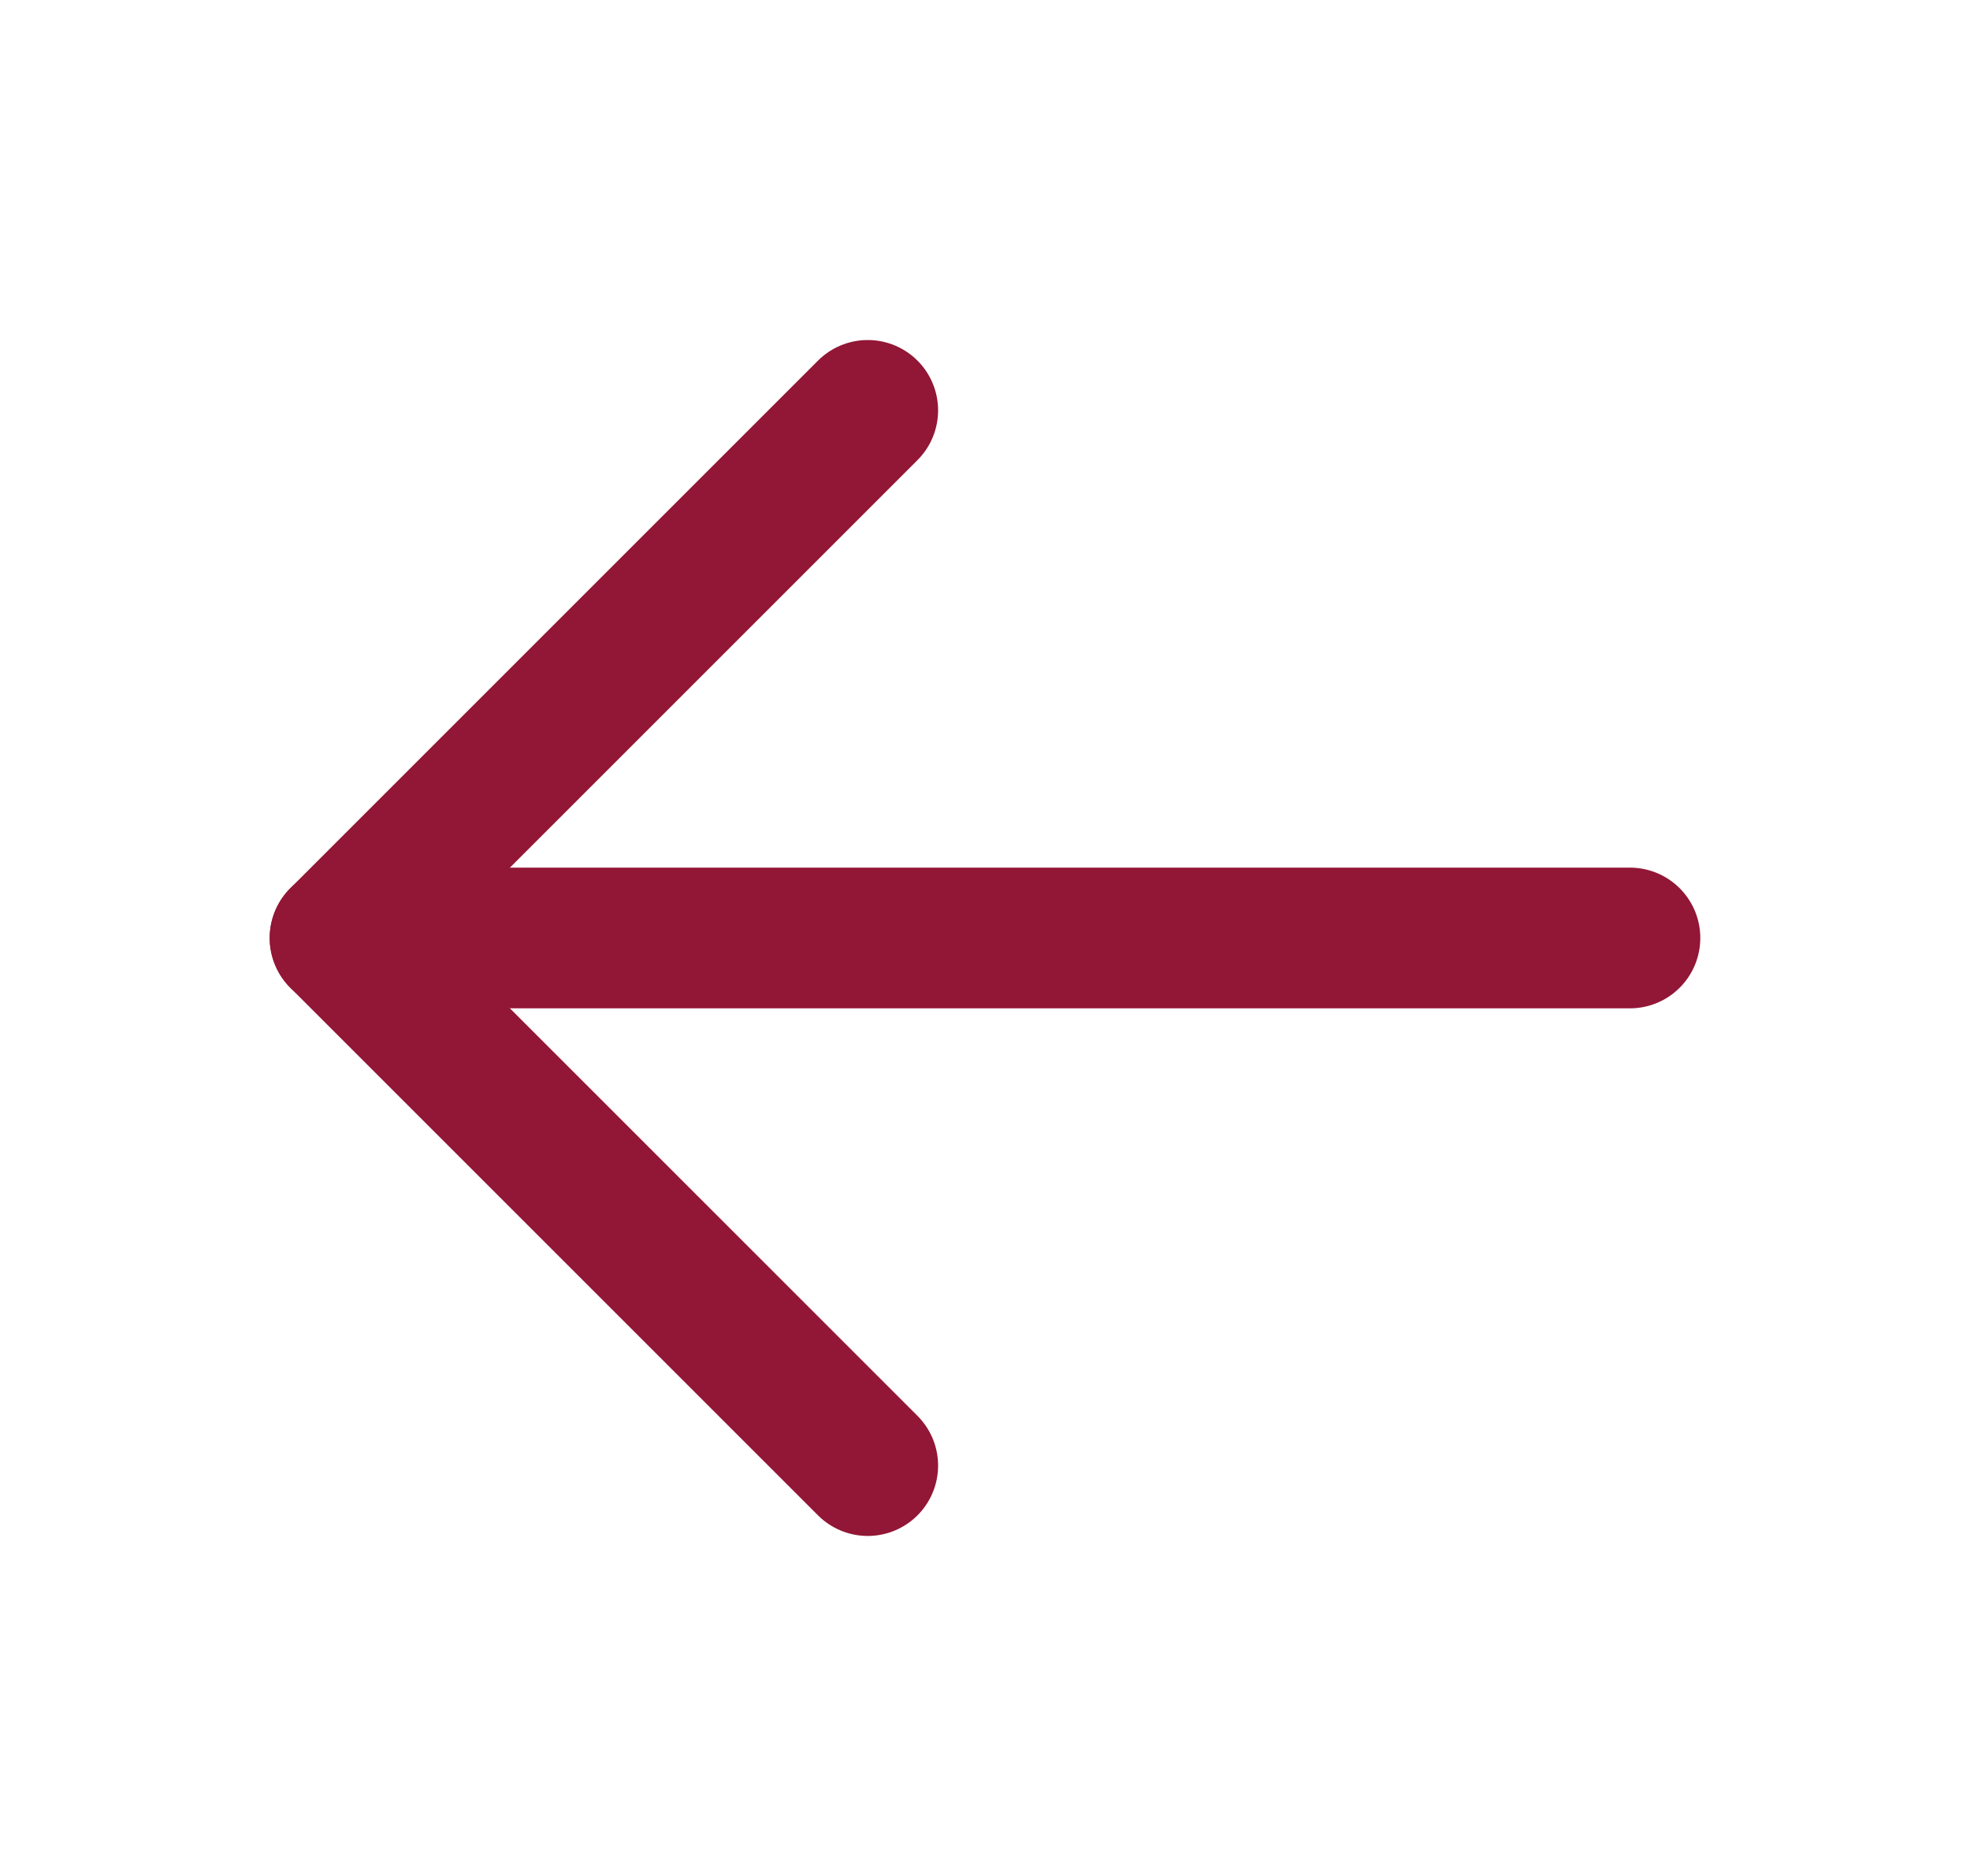 <svg width="21" height="20" viewBox="0 0 21 20" fill="none" xmlns="http://www.w3.org/2000/svg">
<path d="M17.375 10H3.625" stroke="#921635" stroke-width="1.5" stroke-linecap="round" stroke-linejoin="round"/>
<path d="M9.25 4.375L3.625 10L9.25 15.625" stroke="#921635" stroke-width="1.5" stroke-linecap="round" stroke-linejoin="round"/>
</svg>
